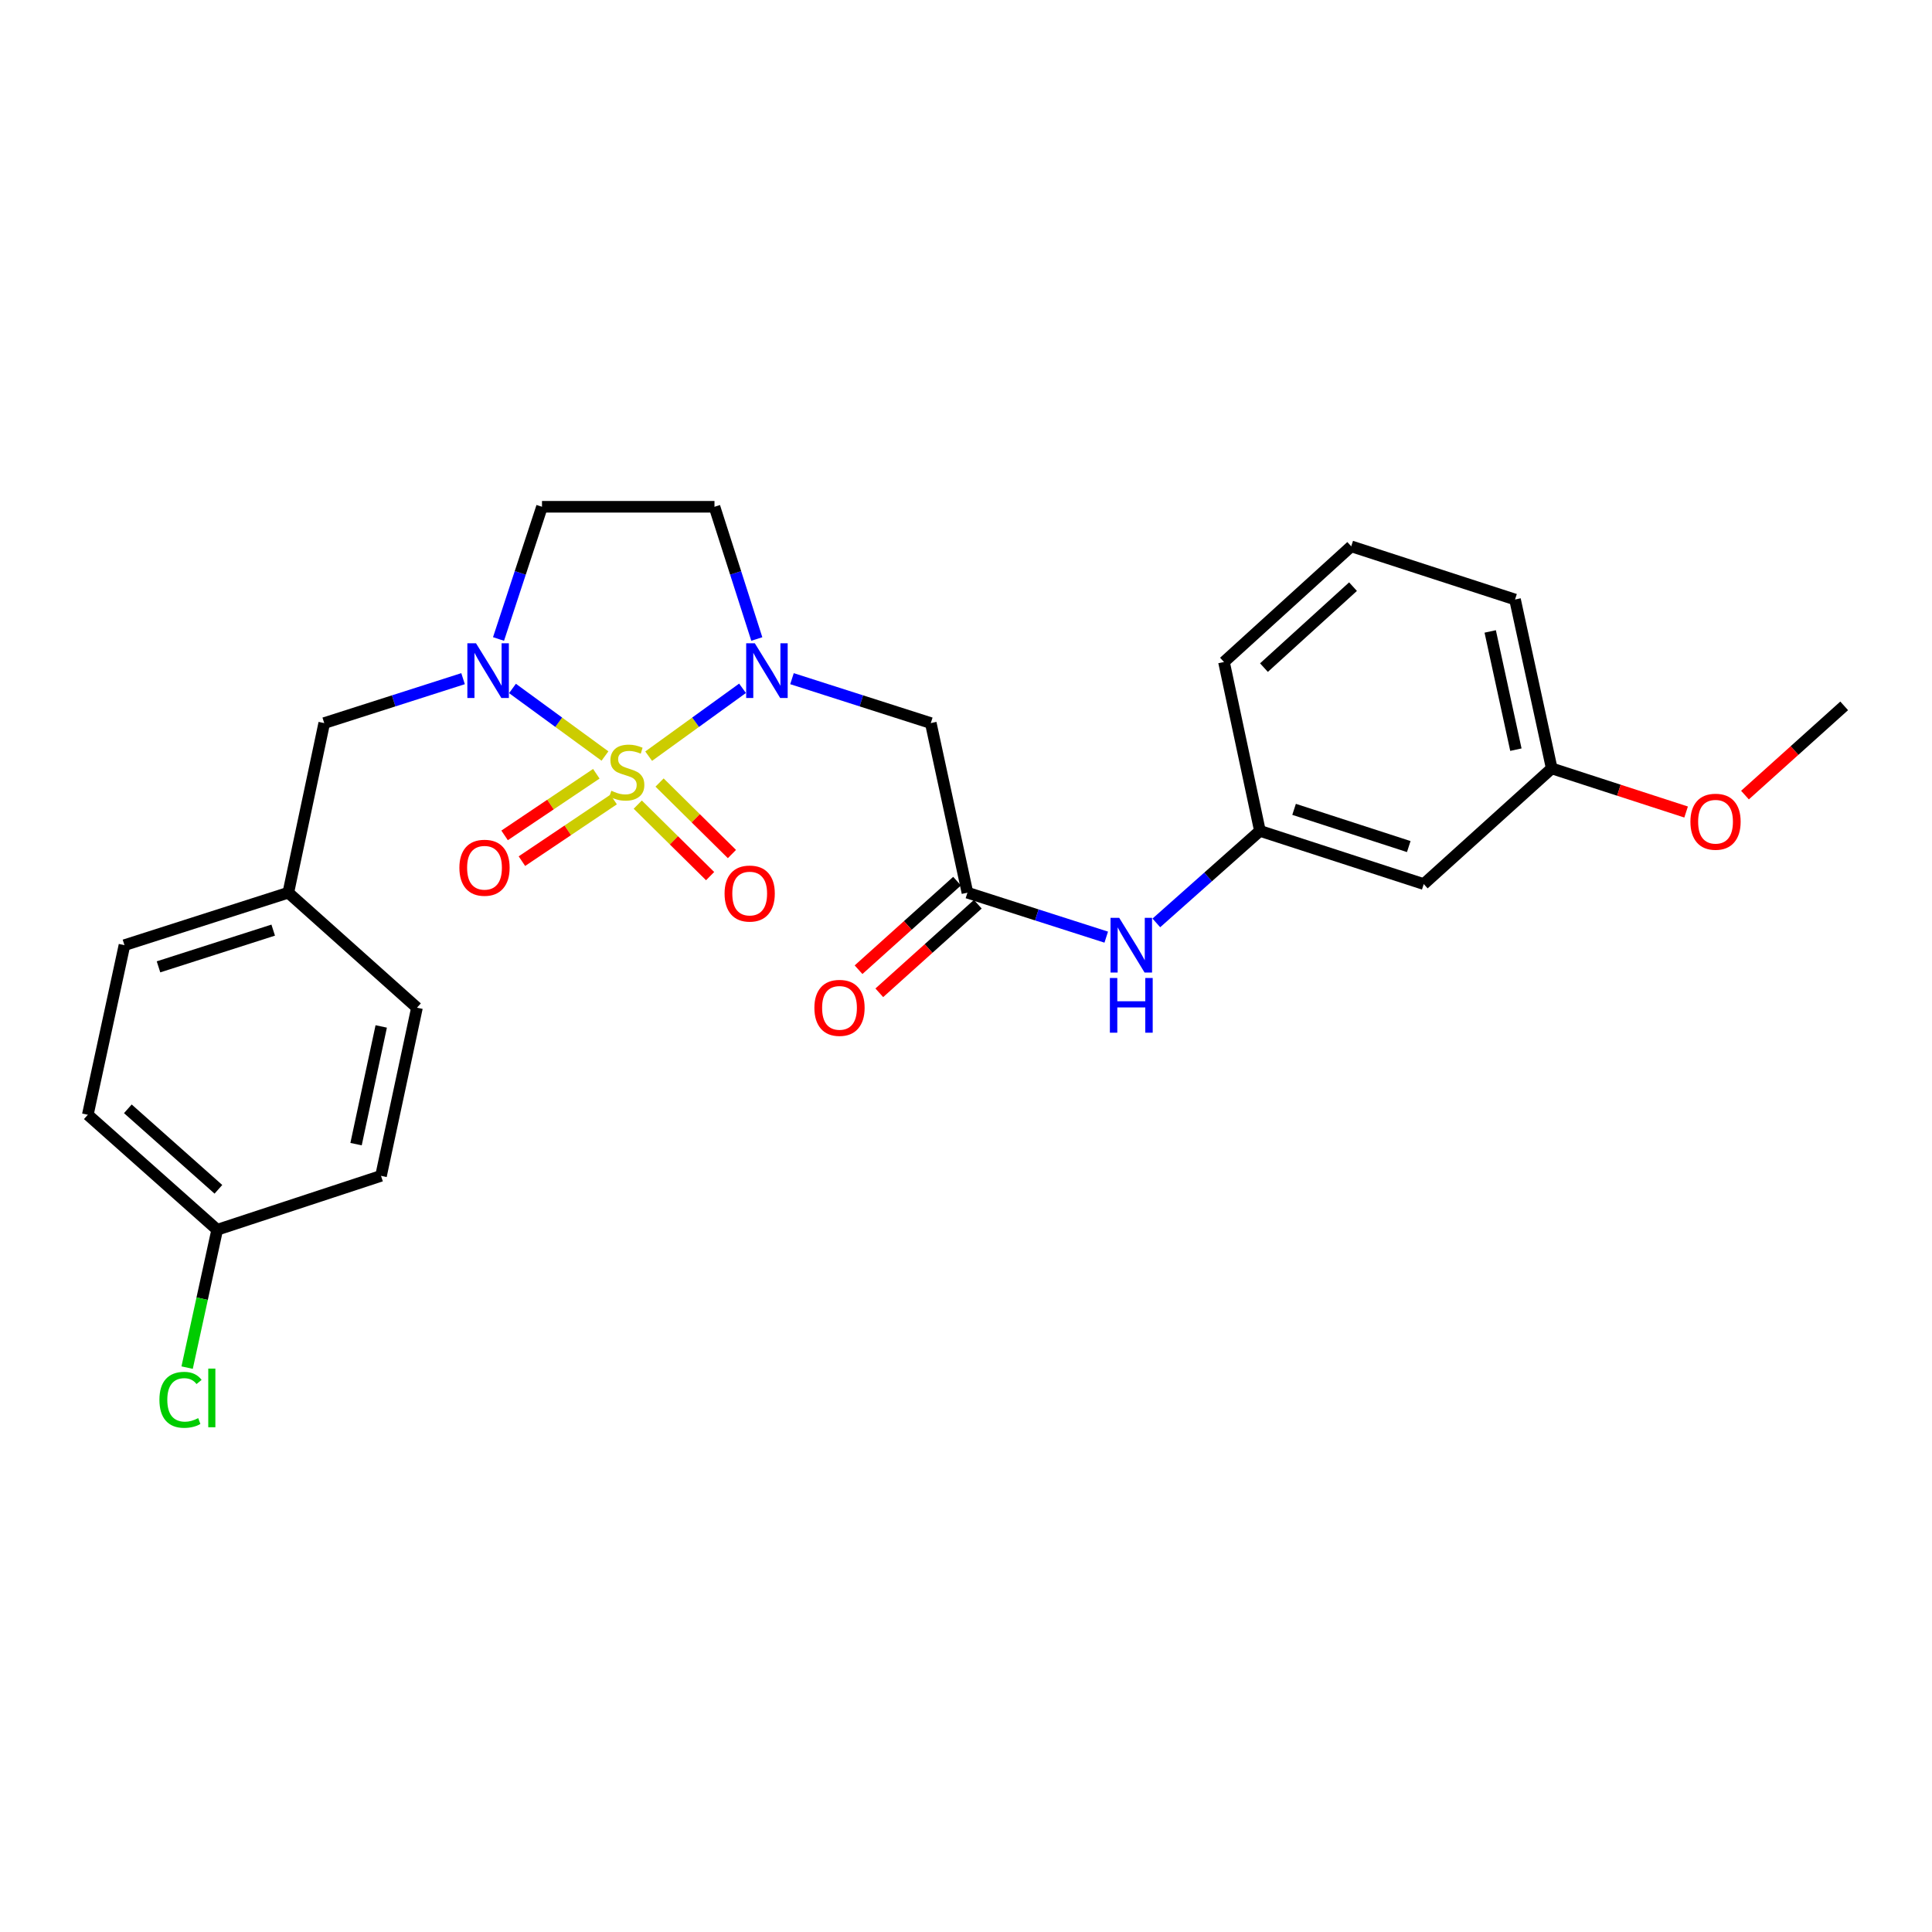 <?xml version='1.0' encoding='iso-8859-1'?>
<svg version='1.1' baseProfile='full'
              xmlns='http://www.w3.org/2000/svg'
                      xmlns:rdkit='http://www.rdkit.org/xml'
                      xmlns:xlink='http://www.w3.org/1999/xlink'
                  xml:space='preserve'
width='1000px' height='1000px' viewBox='0 0 1000 1000'>
<!-- END OF HEADER -->
<rect style='opacity:1.0;fill:#FFFFFF;stroke:none' width='1000' height='1000' x='0' y='0'> </rect>
<path class='bond-0' d='M 335.747,391.39 L 360.04,373.825' style='fill:none;fill-rule:evenodd;stroke:#CCCC00;stroke-width:6px;stroke-linecap:butt;stroke-linejoin:miter;stroke-opacity:1' />
<path class='bond-0' d='M 360.04,373.825 L 384.333,356.261' style='fill:none;fill-rule:evenodd;stroke:#0000FF;stroke-width:6px;stroke-linecap:butt;stroke-linejoin:miter;stroke-opacity:1' />
<path class='bond-1' d='M 313.127,391.316 L 289.193,373.83' style='fill:none;fill-rule:evenodd;stroke:#CCCC00;stroke-width:6px;stroke-linecap:butt;stroke-linejoin:miter;stroke-opacity:1' />
<path class='bond-1' d='M 289.193,373.83 L 265.259,356.345' style='fill:none;fill-rule:evenodd;stroke:#0000FF;stroke-width:6px;stroke-linecap:butt;stroke-linejoin:miter;stroke-opacity:1' />
<path class='bond-6' d='M 330.099,416.467 L 348.826,434.971' style='fill:none;fill-rule:evenodd;stroke:#CCCC00;stroke-width:6px;stroke-linecap:butt;stroke-linejoin:miter;stroke-opacity:1' />
<path class='bond-6' d='M 348.826,434.971 L 367.554,453.475' style='fill:none;fill-rule:evenodd;stroke:#FF0000;stroke-width:6px;stroke-linecap:butt;stroke-linejoin:miter;stroke-opacity:1' />
<path class='bond-6' d='M 341.39,405.04 L 360.118,423.544' style='fill:none;fill-rule:evenodd;stroke:#CCCC00;stroke-width:6px;stroke-linecap:butt;stroke-linejoin:miter;stroke-opacity:1' />
<path class='bond-6' d='M 360.118,423.544 L 378.845,442.048' style='fill:none;fill-rule:evenodd;stroke:#FF0000;stroke-width:6px;stroke-linecap:butt;stroke-linejoin:miter;stroke-opacity:1' />
<path class='bond-7' d='M 308.651,400.498 L 284.915,416.447' style='fill:none;fill-rule:evenodd;stroke:#CCCC00;stroke-width:6px;stroke-linecap:butt;stroke-linejoin:miter;stroke-opacity:1' />
<path class='bond-7' d='M 284.915,416.447 L 261.179,432.397' style='fill:none;fill-rule:evenodd;stroke:#FF0000;stroke-width:6px;stroke-linecap:butt;stroke-linejoin:miter;stroke-opacity:1' />
<path class='bond-7' d='M 317.611,413.832 L 293.875,429.782' style='fill:none;fill-rule:evenodd;stroke:#CCCC00;stroke-width:6px;stroke-linecap:butt;stroke-linejoin:miter;stroke-opacity:1' />
<path class='bond-7' d='M 293.875,429.782 L 270.139,445.731' style='fill:none;fill-rule:evenodd;stroke:#FF0000;stroke-width:6px;stroke-linecap:butt;stroke-linejoin:miter;stroke-opacity:1' />
<path class='bond-2' d='M 409.928,351.279 L 445.852,362.775' style='fill:none;fill-rule:evenodd;stroke:#0000FF;stroke-width:6px;stroke-linecap:butt;stroke-linejoin:miter;stroke-opacity:1' />
<path class='bond-2' d='M 445.852,362.775 L 481.775,374.271' style='fill:none;fill-rule:evenodd;stroke:#000000;stroke-width:6px;stroke-linecap:butt;stroke-linejoin:miter;stroke-opacity:1' />
<path class='bond-4' d='M 391.717,330.744 L 380.765,296.526' style='fill:none;fill-rule:evenodd;stroke:#0000FF;stroke-width:6px;stroke-linecap:butt;stroke-linejoin:miter;stroke-opacity:1' />
<path class='bond-4' d='M 380.765,296.526 L 369.812,262.308' style='fill:none;fill-rule:evenodd;stroke:#000000;stroke-width:6px;stroke-linecap:butt;stroke-linejoin:miter;stroke-opacity:1' />
<path class='bond-5' d='M 258.036,330.738 L 269.286,296.523' style='fill:none;fill-rule:evenodd;stroke:#0000FF;stroke-width:6px;stroke-linecap:butt;stroke-linejoin:miter;stroke-opacity:1' />
<path class='bond-5' d='M 269.286,296.523 L 280.537,262.308' style='fill:none;fill-rule:evenodd;stroke:#000000;stroke-width:6px;stroke-linecap:butt;stroke-linejoin:miter;stroke-opacity:1' />
<path class='bond-8' d='M 239.68,351.279 L 203.752,362.775' style='fill:none;fill-rule:evenodd;stroke:#0000FF;stroke-width:6px;stroke-linecap:butt;stroke-linejoin:miter;stroke-opacity:1' />
<path class='bond-8' d='M 203.752,362.775 L 167.824,374.271' style='fill:none;fill-rule:evenodd;stroke:#000000;stroke-width:6px;stroke-linecap:butt;stroke-linejoin:miter;stroke-opacity:1' />
<path class='bond-3' d='M 481.775,374.271 L 500.741,462.056' style='fill:none;fill-rule:evenodd;stroke:#000000;stroke-width:6px;stroke-linecap:butt;stroke-linejoin:miter;stroke-opacity:1' />
<path class='bond-9' d='M 500.741,462.056 L 536.664,473.559' style='fill:none;fill-rule:evenodd;stroke:#000000;stroke-width:6px;stroke-linecap:butt;stroke-linejoin:miter;stroke-opacity:1' />
<path class='bond-9' d='M 536.664,473.559 L 572.588,485.063' style='fill:none;fill-rule:evenodd;stroke:#0000FF;stroke-width:6px;stroke-linecap:butt;stroke-linejoin:miter;stroke-opacity:1' />
<path class='bond-11' d='M 495.371,456.083 L 469.877,479.003' style='fill:none;fill-rule:evenodd;stroke:#000000;stroke-width:6px;stroke-linecap:butt;stroke-linejoin:miter;stroke-opacity:1' />
<path class='bond-11' d='M 469.877,479.003 L 444.383,501.923' style='fill:none;fill-rule:evenodd;stroke:#FF0000;stroke-width:6px;stroke-linecap:butt;stroke-linejoin:miter;stroke-opacity:1' />
<path class='bond-11' d='M 506.111,468.029 L 480.617,490.95' style='fill:none;fill-rule:evenodd;stroke:#000000;stroke-width:6px;stroke-linecap:butt;stroke-linejoin:miter;stroke-opacity:1' />
<path class='bond-11' d='M 480.617,490.95 L 455.123,513.87' style='fill:none;fill-rule:evenodd;stroke:#FF0000;stroke-width:6px;stroke-linecap:butt;stroke-linejoin:miter;stroke-opacity:1' />
<path class='bond-26' d='M 369.812,262.308 L 280.537,262.308' style='fill:none;fill-rule:evenodd;stroke:#000000;stroke-width:6px;stroke-linecap:butt;stroke-linejoin:miter;stroke-opacity:1' />
<path class='bond-13' d='M 167.824,374.271 L 149.233,462.056' style='fill:none;fill-rule:evenodd;stroke:#000000;stroke-width:6px;stroke-linecap:butt;stroke-linejoin:miter;stroke-opacity:1' />
<path class='bond-10' d='M 598.521,477.696 L 625.327,453.883' style='fill:none;fill-rule:evenodd;stroke:#0000FF;stroke-width:6px;stroke-linecap:butt;stroke-linejoin:miter;stroke-opacity:1' />
<path class='bond-10' d='M 625.327,453.883 L 652.134,430.069' style='fill:none;fill-rule:evenodd;stroke:#000000;stroke-width:6px;stroke-linecap:butt;stroke-linejoin:miter;stroke-opacity:1' />
<path class='bond-12' d='M 652.134,430.069 L 736.929,457.594' style='fill:none;fill-rule:evenodd;stroke:#000000;stroke-width:6px;stroke-linecap:butt;stroke-linejoin:miter;stroke-opacity:1' />
<path class='bond-12' d='M 669.813,418.918 L 729.17,438.185' style='fill:none;fill-rule:evenodd;stroke:#000000;stroke-width:6px;stroke-linecap:butt;stroke-linejoin:miter;stroke-opacity:1' />
<path class='bond-23' d='M 652.134,430.069 L 633.534,342.65' style='fill:none;fill-rule:evenodd;stroke:#000000;stroke-width:6px;stroke-linecap:butt;stroke-linejoin:miter;stroke-opacity:1' />
<path class='bond-14' d='M 736.929,457.594 L 803.17,397.725' style='fill:none;fill-rule:evenodd;stroke:#000000;stroke-width:6px;stroke-linecap:butt;stroke-linejoin:miter;stroke-opacity:1' />
<path class='bond-17' d='M 149.233,462.056 L 215.822,521.585' style='fill:none;fill-rule:evenodd;stroke:#000000;stroke-width:6px;stroke-linecap:butt;stroke-linejoin:miter;stroke-opacity:1' />
<path class='bond-18' d='M 149.233,462.056 L 64.42,489.215' style='fill:none;fill-rule:evenodd;stroke:#000000;stroke-width:6px;stroke-linecap:butt;stroke-linejoin:miter;stroke-opacity:1' />
<path class='bond-18' d='M 141.41,481.43 L 82.041,500.44' style='fill:none;fill-rule:evenodd;stroke:#000000;stroke-width:6px;stroke-linecap:butt;stroke-linejoin:miter;stroke-opacity:1' />
<path class='bond-21' d='M 803.17,397.725 L 837.949,409.012' style='fill:none;fill-rule:evenodd;stroke:#000000;stroke-width:6px;stroke-linecap:butt;stroke-linejoin:miter;stroke-opacity:1' />
<path class='bond-21' d='M 837.949,409.012 L 872.728,420.299' style='fill:none;fill-rule:evenodd;stroke:#FF0000;stroke-width:6px;stroke-linecap:butt;stroke-linejoin:miter;stroke-opacity:1' />
<path class='bond-28' d='M 803.17,397.725 L 784.178,310.306' style='fill:none;fill-rule:evenodd;stroke:#000000;stroke-width:6px;stroke-linecap:butt;stroke-linejoin:miter;stroke-opacity:1' />
<path class='bond-28' d='M 784.623,388.023 L 771.328,326.83' style='fill:none;fill-rule:evenodd;stroke:#000000;stroke-width:6px;stroke-linecap:butt;stroke-linejoin:miter;stroke-opacity:1' />
<path class='bond-15' d='M 112.418,636.52 L 45.455,577' style='fill:none;fill-rule:evenodd;stroke:#000000;stroke-width:6px;stroke-linecap:butt;stroke-linejoin:miter;stroke-opacity:1' />
<path class='bond-15' d='M 113.046,615.585 L 66.172,573.921' style='fill:none;fill-rule:evenodd;stroke:#000000;stroke-width:6px;stroke-linecap:butt;stroke-linejoin:miter;stroke-opacity:1' />
<path class='bond-16' d='M 112.418,636.52 L 104.637,672.199' style='fill:none;fill-rule:evenodd;stroke:#000000;stroke-width:6px;stroke-linecap:butt;stroke-linejoin:miter;stroke-opacity:1' />
<path class='bond-16' d='M 104.637,672.199 L 96.856,707.878' style='fill:none;fill-rule:evenodd;stroke:#00CC00;stroke-width:6px;stroke-linecap:butt;stroke-linejoin:miter;stroke-opacity:1' />
<path class='bond-27' d='M 112.418,636.52 L 197.214,608.621' style='fill:none;fill-rule:evenodd;stroke:#000000;stroke-width:6px;stroke-linecap:butt;stroke-linejoin:miter;stroke-opacity:1' />
<path class='bond-19' d='M 215.822,521.585 L 197.214,608.621' style='fill:none;fill-rule:evenodd;stroke:#000000;stroke-width:6px;stroke-linecap:butt;stroke-linejoin:miter;stroke-opacity:1' />
<path class='bond-19' d='M 197.321,531.282 L 184.295,592.207' style='fill:none;fill-rule:evenodd;stroke:#000000;stroke-width:6px;stroke-linecap:butt;stroke-linejoin:miter;stroke-opacity:1' />
<path class='bond-20' d='M 64.42,489.215 L 45.455,577' style='fill:none;fill-rule:evenodd;stroke:#000000;stroke-width:6px;stroke-linecap:butt;stroke-linejoin:miter;stroke-opacity:1' />
<path class='bond-25' d='M 903.196,411.536 L 928.871,388.445' style='fill:none;fill-rule:evenodd;stroke:#FF0000;stroke-width:6px;stroke-linecap:butt;stroke-linejoin:miter;stroke-opacity:1' />
<path class='bond-25' d='M 928.871,388.445 L 954.545,365.355' style='fill:none;fill-rule:evenodd;stroke:#000000;stroke-width:6px;stroke-linecap:butt;stroke-linejoin:miter;stroke-opacity:1' />
<path class='bond-22' d='M 699.391,282.782 L 633.534,342.65' style='fill:none;fill-rule:evenodd;stroke:#000000;stroke-width:6px;stroke-linecap:butt;stroke-linejoin:miter;stroke-opacity:1' />
<path class='bond-22' d='M 700.319,303.649 L 654.219,345.557' style='fill:none;fill-rule:evenodd;stroke:#000000;stroke-width:6px;stroke-linecap:butt;stroke-linejoin:miter;stroke-opacity:1' />
<path class='bond-24' d='M 699.391,282.782 L 784.178,310.306' style='fill:none;fill-rule:evenodd;stroke:#000000;stroke-width:6px;stroke-linecap:butt;stroke-linejoin:miter;stroke-opacity:1' />
<path  class='atom-0' d='M 316.429 409.293
Q 316.749 409.413, 318.069 409.973
Q 319.389 410.533, 320.829 410.893
Q 322.309 411.213, 323.749 411.213
Q 326.429 411.213, 327.989 409.933
Q 329.549 408.613, 329.549 406.333
Q 329.549 404.773, 328.749 403.813
Q 327.989 402.853, 326.789 402.333
Q 325.589 401.813, 323.589 401.213
Q 321.069 400.453, 319.549 399.733
Q 318.069 399.013, 316.989 397.493
Q 315.949 395.973, 315.949 393.413
Q 315.949 389.853, 318.349 387.653
Q 320.789 385.453, 325.589 385.453
Q 328.869 385.453, 332.589 387.013
L 331.669 390.093
Q 328.269 388.693, 325.709 388.693
Q 322.949 388.693, 321.429 389.853
Q 319.909 390.973, 319.949 392.933
Q 319.949 394.453, 320.709 395.373
Q 321.509 396.293, 322.629 396.813
Q 323.789 397.333, 325.709 397.933
Q 328.269 398.733, 329.789 399.533
Q 331.309 400.333, 332.389 401.973
Q 333.509 403.573, 333.509 406.333
Q 333.509 410.253, 330.869 412.373
Q 328.269 414.453, 323.909 414.453
Q 321.389 414.453, 319.469 413.893
Q 317.589 413.373, 315.349 412.453
L 316.429 409.293
' fill='#CCCC00'/>
<path  class='atom-1' d='M 390.702 332.97
L 399.982 347.97
Q 400.902 349.45, 402.382 352.13
Q 403.862 354.81, 403.942 354.97
L 403.942 332.97
L 407.702 332.97
L 407.702 361.29
L 403.822 361.29
L 393.862 344.89
Q 392.702 342.97, 391.462 340.77
Q 390.262 338.57, 389.902 337.89
L 389.902 361.29
L 386.222 361.29
L 386.222 332.97
L 390.702 332.97
' fill='#0000FF'/>
<path  class='atom-2' d='M 246.386 332.97
L 255.666 347.97
Q 256.586 349.45, 258.066 352.13
Q 259.546 354.81, 259.626 354.97
L 259.626 332.97
L 263.386 332.97
L 263.386 361.29
L 259.506 361.29
L 249.546 344.89
Q 248.386 342.97, 247.146 340.77
Q 245.946 338.57, 245.586 337.89
L 245.586 361.29
L 241.906 361.29
L 241.906 332.97
L 246.386 332.97
' fill='#0000FF'/>
<path  class='atom-7' d='M 375.037 462.502
Q 375.037 455.702, 378.397 451.902
Q 381.757 448.102, 388.037 448.102
Q 394.317 448.102, 397.677 451.902
Q 401.037 455.702, 401.037 462.502
Q 401.037 469.382, 397.637 473.302
Q 394.237 477.182, 388.037 477.182
Q 381.797 477.182, 378.397 473.302
Q 375.037 469.422, 375.037 462.502
M 388.037 473.982
Q 392.357 473.982, 394.677 471.102
Q 397.037 468.182, 397.037 462.502
Q 397.037 456.942, 394.677 454.142
Q 392.357 451.302, 388.037 451.302
Q 383.717 451.302, 381.357 454.102
Q 379.037 456.902, 379.037 462.502
Q 379.037 468.222, 381.357 471.102
Q 383.717 473.982, 388.037 473.982
' fill='#FF0000'/>
<path  class='atom-8' d='M 237.781 449.142
Q 237.781 442.342, 241.141 438.542
Q 244.501 434.742, 250.781 434.742
Q 257.061 434.742, 260.421 438.542
Q 263.781 442.342, 263.781 449.142
Q 263.781 456.022, 260.381 459.942
Q 256.981 463.822, 250.781 463.822
Q 244.541 463.822, 241.141 459.942
Q 237.781 456.062, 237.781 449.142
M 250.781 460.622
Q 255.101 460.622, 257.421 457.742
Q 259.781 454.822, 259.781 449.142
Q 259.781 443.582, 257.421 440.782
Q 255.101 437.942, 250.781 437.942
Q 246.461 437.942, 244.101 440.742
Q 241.781 443.542, 241.781 449.142
Q 241.781 454.862, 244.101 457.742
Q 246.461 460.622, 250.781 460.622
' fill='#FF0000'/>
<path  class='atom-10' d='M 579.294 475.055
L 588.574 490.055
Q 589.494 491.535, 590.974 494.215
Q 592.454 496.895, 592.534 497.055
L 592.534 475.055
L 596.294 475.055
L 596.294 503.375
L 592.414 503.375
L 582.454 486.975
Q 581.294 485.055, 580.054 482.855
Q 578.854 480.655, 578.494 479.975
L 578.494 503.375
L 574.814 503.375
L 574.814 475.055
L 579.294 475.055
' fill='#0000FF'/>
<path  class='atom-10' d='M 574.474 506.207
L 578.314 506.207
L 578.314 518.247
L 592.794 518.247
L 592.794 506.207
L 596.634 506.207
L 596.634 534.527
L 592.794 534.527
L 592.794 521.447
L 578.314 521.447
L 578.314 534.527
L 574.474 534.527
L 574.474 506.207
' fill='#0000FF'/>
<path  class='atom-12' d='M 421.527 521.665
Q 421.527 514.865, 424.887 511.065
Q 428.247 507.265, 434.527 507.265
Q 440.807 507.265, 444.167 511.065
Q 447.527 514.865, 447.527 521.665
Q 447.527 528.545, 444.127 532.465
Q 440.727 536.345, 434.527 536.345
Q 428.287 536.345, 424.887 532.465
Q 421.527 528.585, 421.527 521.665
M 434.527 533.145
Q 438.847 533.145, 441.167 530.265
Q 443.527 527.345, 443.527 521.665
Q 443.527 516.105, 441.167 513.305
Q 438.847 510.465, 434.527 510.465
Q 430.207 510.465, 427.847 513.265
Q 425.527 516.065, 425.527 521.665
Q 425.527 527.385, 427.847 530.265
Q 430.207 533.145, 434.527 533.145
' fill='#FF0000'/>
<path  class='atom-17' d='M 82.515 724.545
Q 82.515 717.505, 85.795 713.825
Q 89.115 710.105, 95.395 710.105
Q 101.235 710.105, 104.355 714.225
L 101.715 716.385
Q 99.435 713.385, 95.395 713.385
Q 91.115 713.385, 88.835 716.265
Q 86.595 719.105, 86.595 724.545
Q 86.595 730.145, 88.915 733.025
Q 91.275 735.905, 95.835 735.905
Q 98.955 735.905, 102.595 734.025
L 103.715 737.025
Q 102.235 737.985, 99.995 738.545
Q 97.755 739.105, 95.275 739.105
Q 89.115 739.105, 85.795 735.345
Q 82.515 731.585, 82.515 724.545
' fill='#00CC00'/>
<path  class='atom-17' d='M 107.795 708.385
L 111.475 708.385
L 111.475 738.745
L 107.795 738.745
L 107.795 708.385
' fill='#00CC00'/>
<path  class='atom-22' d='M 874.957 425.321
Q 874.957 418.521, 878.317 414.721
Q 881.677 410.921, 887.957 410.921
Q 894.237 410.921, 897.597 414.721
Q 900.957 418.521, 900.957 425.321
Q 900.957 432.201, 897.557 436.121
Q 894.157 440.001, 887.957 440.001
Q 881.717 440.001, 878.317 436.121
Q 874.957 432.241, 874.957 425.321
M 887.957 436.801
Q 892.277 436.801, 894.597 433.921
Q 896.957 431.001, 896.957 425.321
Q 896.957 419.761, 894.597 416.961
Q 892.277 414.121, 887.957 414.121
Q 883.637 414.121, 881.277 416.921
Q 878.957 419.721, 878.957 425.321
Q 878.957 431.041, 881.277 433.921
Q 883.637 436.801, 887.957 436.801
' fill='#FF0000'/>
</svg>
